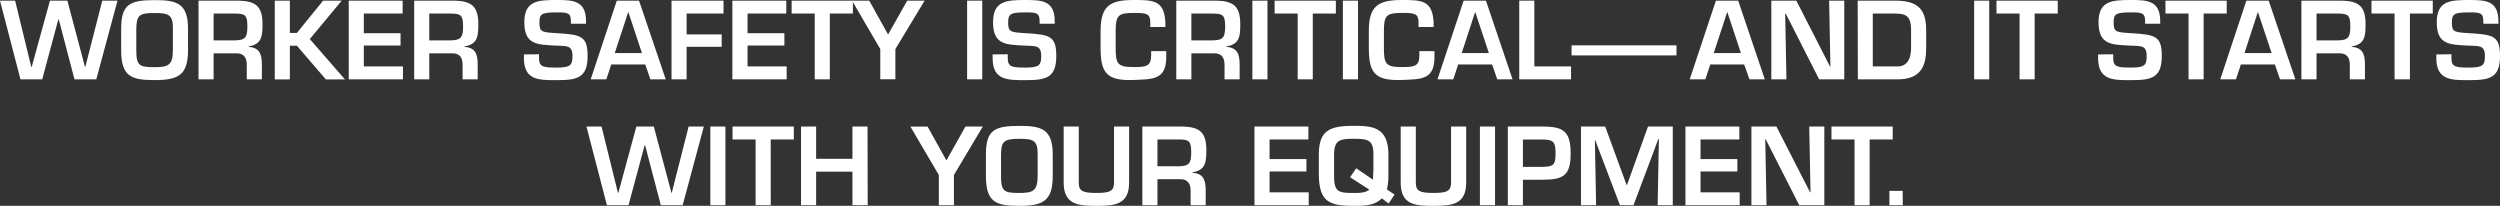 <?xml version="1.0" encoding="UTF-8"?>
<svg xmlns="http://www.w3.org/2000/svg" id="Layer_7" data-name="Layer 7" viewBox="0 0 619.6 51.01" width="619.6" height="51.01" x="0" y="0"><rect x="0" y="0" width="619.6" height="51.01" fill="#333333" stroke="none"/><defs><style>.cls-1{fill:#fff;}</style></defs><title>mob text 1</title><path class="cls-1" d="M125.08,270h3.77l-5.25,19.5h-5.41l-3.9-14.87h-.1l-4,14.87H104.8L99.73,270h3.75l4,16.43h.11L112.11,270h4.32l4.36,16.43h.08Z" transform="translate(-99.73 -269.84)"/><path class="cls-1" d="M146.33,277v5.25c0,6.24-2.42,7.44-8.32,7.44s-8.25-1-8.25-7.44V277c0-6.06,2.06-7.13,8.25-7.13C143.62,269.84,146.33,270.7,146.33,277Zm-12.82,0v5.25c0,3.87.75,4.24,4.5,4.24,3.4,0,4.57-.47,4.57-4.24V277c.08-3.67-1.25-3.93-4.57-3.93C134,273,133.59,273.87,133.51,277Z" transform="translate(-99.73 -269.84)"/><path class="cls-1" d="M152.67,283.05v6.45h-3.74V270h9.95c4.27.1,5.91,1.43,5.91,5.85,0,2.89-.16,5-3.46,5.49v.1c2.65.23,3.3,1.66,3.3,4.42v3.64h-3.74v-3.64c0-1.64-.68-2.78-2.47-2.81Zm4.94-3.2c2.76,0,3.43-.54,3.43-3.4s-.49-3.25-3.17-3.25h-5.2v6.65Z" transform="translate(-99.73 -269.84)"/><path class="cls-1" d="M171.57,278h1.74l6.5-8h4.61l-7.91,9.52,8.71,10h-4.73l-7.18-8.35h-1.74v8.35h-3.74V270h3.74Z" transform="translate(-99.73 -269.84)"/><path class="cls-1" d="M189.9,278.06H199v3.07H189.9v5.17h9.7v3.2H186.16V270h13.36v3.2H189.9Z" transform="translate(-99.73 -269.84)"/><path class="cls-1" d="M206.12,283.05v6.45h-3.74V270h10c4.26.1,5.9,1.43,5.9,5.85,0,2.89-.16,5-3.46,5.49v.1c2.66.23,3.3,1.66,3.3,4.42v3.64h-3.74v-3.64c0-1.64-.67-2.78-2.47-2.81Zm4.94-3.2c2.76,0,3.44-.54,3.44-3.4s-.5-3.25-3.18-3.25h-5.2v6.65Z" transform="translate(-99.73 -269.84)"/><path class="cls-1" d="M233.32,283.29v.91c0,2.23,1,2.39,4.42,2.39s3.87-.63,3.87-2.89c0-2.78-1.48-2.42-4.39-2.57-4.21-.26-7.54-.11-7.54-5.77,0-5.36,3.38-5.52,8.06-5.52,4,0,7.23.13,7.23,5.26v.62h-3.75v-.62c0-2.11-.85-2.19-3.48-2.19-3.72,0-4.32.37-4.32,2.45,0,2.39.5,2.47,4.29,2.7,6,.36,7.65.68,7.65,5.64,0,5.49-2.6,6-7.62,6-4.32,0-8.16.13-8.16-5.46v-.91Z" transform="translate(-99.73 -269.84)"/><path class="cls-1" d="M251.23,285.81,250,289.5h-3.87l6.47-19.5h5.51l6.61,19.5h-3.8l-1.27-3.69Zm4.24-12.95h-.05L252.09,283h6.74Z" transform="translate(-99.73 -269.84)"/><path class="cls-1" d="M269.9,278.37h8.69v3.07H269.9v8.06h-3.74V270h12.89v3.2H269.9Z" transform="translate(-99.73 -269.84)"/><path class="cls-1" d="M285,278.06h9.13v3.07H285v5.17h9.7v3.2H281.24V270H294.6v3.2H285Z" transform="translate(-99.73 -269.84)"/><path class="cls-1" d="M305.39,289.5h-3.74V273.2h-5.72V270h15.18v3.2h-5.72Z" transform="translate(-99.73 -269.84)"/><path class="cls-1" d="M321.64,282v7.49H317.9V282l-7-12h4.26l4.63,8.32h.08l4.71-8.32h4.31Z" transform="translate(-99.73 -269.84)"/><path class="cls-1" d="M343.17,289.5h-3.75V270h3.75Z" transform="translate(-99.73 -269.84)"/><path class="cls-1" d="M349.49,283.29v.91c0,2.23,1,2.39,4.42,2.39s3.87-.63,3.87-2.89c0-2.78-1.48-2.42-4.39-2.57-4.22-.26-7.54-.11-7.54-5.77,0-5.36,3.38-5.52,8.06-5.52,4,0,7.22.13,7.22,5.26v.62h-3.74v-.62c0-2.11-.86-2.19-3.48-2.19-3.72,0-4.32.37-4.32,2.45,0,2.39.49,2.47,4.29,2.7,6,.36,7.64.68,7.64,5.64,0,5.49-2.6,6-7.61,6-4.32,0-8.17.13-8.17-5.46v-.91Z" transform="translate(-99.73 -269.84)"/><path class="cls-1" d="M384.82,276.53v-1.07c0-2.26-.88-2.42-4.16-2.42-3.77,0-4.42.63-4.42,4.45v4.31c0,3.9.49,4.66,4.42,4.66,3,0,4.37-.11,4.37-2.89v-1.06h3.74v1.27c.08,5.88-3.27,5.67-8.11,5.88-6.86.26-8.09-2-8.16-7.7v-4.47c0-6.24,2.41-7.65,8.16-7.65,4.86,0,7.64,0,7.9,5.62v1.07Z" transform="translate(-99.73 -269.84)"/><path class="cls-1" d="M395,283.05v6.45h-3.74V270h9.95c4.27.1,5.91,1.43,5.91,5.85,0,2.89-.16,5-3.46,5.49v.1c2.65.23,3.3,1.66,3.3,4.42v3.64h-3.74v-3.64c0-1.64-.68-2.78-2.47-2.81Zm4.94-3.2c2.76,0,3.43-.54,3.43-3.4s-.49-3.25-3.17-3.25H395v6.65Z" transform="translate(-99.73 -269.84)"/><path class="cls-1" d="M413.86,289.5h-3.74V270h3.74Z" transform="translate(-99.73 -269.84)"/><path class="cls-1" d="M425.09,289.5h-3.74V273.2h-5.72V270h15.18v3.2h-5.72Z" transform="translate(-99.73 -269.84)"/><path class="cls-1" d="M436.3,289.5h-3.75V270h3.75Z" transform="translate(-99.73 -269.84)"/><path class="cls-1" d="M451.3,276.53v-1.07c0-2.26-.88-2.42-4.16-2.42-3.77,0-4.42.63-4.42,4.45v4.31c0,3.9.49,4.66,4.42,4.66,3,0,4.37-.11,4.37-2.89v-1.06h3.74v1.27c.08,5.88-3.27,5.67-8.11,5.88-6.86.26-8.09-2-8.16-7.7v-4.47c0-6.24,2.41-7.65,8.16-7.65,4.86,0,7.64,0,7.9,5.62v1.07Z" transform="translate(-99.73 -269.84)"/><path class="cls-1" d="M461.13,285.81l-1.22,3.69H456l6.48-19.5H468l6.6,19.5h-3.79l-1.28-3.69Zm4.24-12.95h-.06L462,283h6.73Z" transform="translate(-99.73 -269.84)"/><path class="cls-1" d="M480,286.3h9.1v3.2H476.26V270H480Z" transform="translate(-99.73 -269.84)"/><path class="cls-1" d="M515.23,281.08v2.49h-26v-2.49Z" transform="translate(-99.73 -269.84)"/><path class="cls-1" d="M523.61,285.81l-1.23,3.69h-3.87L525,270h5.52l6.6,19.5h-3.8L532,285.81Zm4.23-12.95h-.05L524.46,283h6.74Z" transform="translate(-99.73 -269.84)"/><path class="cls-1" d="M553.06,270h3.75v19.5h-6.22l-8.29-16.3h-.13l.31,16.3h-3.74V270h6.19l8.34,16.3h.11Z" transform="translate(-99.73 -269.84)"/><path class="cls-1" d="M560.14,270h9.3c5.39,0,7.67,1.95,7.67,7.25v4.61c0,4.05-1.14,7.64-7,7.64h-9.93Zm9.93,16.3c2.52,0,3.3-2.26,3.3-4.44v-4.61c0-3.25-1.07-4.05-3.93-4.05h-5.56v13.1Z" transform="translate(-99.73 -269.84)"/><path class="cls-1" d="M592.74,289.5H589V270h3.74Z" transform="translate(-99.73 -269.84)"/><path class="cls-1" d="M604,289.5h-3.74V273.2h-5.72V270h15.18v3.2H604Z" transform="translate(-99.73 -269.84)"/><path class="cls-1" d="M623.47,283.29v.91c0,2.23,1,2.39,4.42,2.39s3.87-.63,3.87-2.89c0-2.78-1.48-2.42-4.39-2.57-4.21-.26-7.54-.11-7.54-5.77,0-5.36,3.38-5.52,8.06-5.52,4,0,7.23.13,7.23,5.26v.62h-3.74v-.62c0-2.11-.86-2.19-3.49-2.19-3.72,0-4.32.37-4.32,2.45,0,2.39.5,2.47,4.29,2.7,6,.36,7.65.68,7.65,5.64,0,5.49-2.6,6-7.62,6-4.32,0-8.16.13-8.16-5.46v-.91Z" transform="translate(-99.73 -269.84)"/><path class="cls-1" d="M645.88,289.5h-3.74V273.2h-5.72V270H651.6v3.2h-5.72Z" transform="translate(-99.73 -269.84)"/><path class="cls-1" d="M655.11,285.81l-1.22,3.69H650l6.47-19.5H662l6.61,19.5h-3.8l-1.27-3.69Zm4.24-12.95h-.05L656,283h6.73Z" transform="translate(-99.73 -269.84)"/><path class="cls-1" d="M673.86,283.05v6.45h-3.75V270h10c4.27.1,5.9,1.43,5.9,5.85,0,2.89-.15,5-3.45,5.49v.1c2.65.23,3.3,1.66,3.3,4.42v3.64h-3.75v-3.64c0-1.64-.67-2.78-2.47-2.81Zm4.94-3.2c2.75,0,3.43-.54,3.43-3.4s-.49-3.25-3.17-3.25h-5.2v6.65Z" transform="translate(-99.73 -269.84)"/><path class="cls-1" d="M697,289.5H693.2V273.2h-5.72V270h15.19v3.2H697Z" transform="translate(-99.73 -269.84)"/><path class="cls-1" d="M707.29,283.29v.91c0,2.23,1,2.39,4.42,2.39s3.88-.63,3.88-2.89c0-2.78-1.49-2.42-4.4-2.57-4.21-.26-7.54-.11-7.54-5.77,0-5.36,3.38-5.52,8.06-5.52,4,0,7.23.13,7.23,5.26v.62H715.2v-.62c0-2.11-.86-2.19-3.49-2.19-3.72,0-4.31.37-4.31,2.45,0,2.39.49,2.47,4.29,2.7,6,.36,7.64.68,7.64,5.64,0,5.49-2.6,6-7.62,6-4.31,0-8.16.13-8.16-5.46v-.91Z" transform="translate(-99.73 -269.84)"/><path class="cls-1" d="M270.4,301.2h3.77l-5.25,19.5h-5.41l-3.9-14.87h-.11l-4,14.87h-5.35l-5.07-19.5h3.74l4.06,16.43h.1l4.47-16.43h4.32l4.37,16.43h.08Z" transform="translate(-99.73 -269.84)"/><path class="cls-1" d="M279.52,320.7h-3.74V301.2h3.74Z" transform="translate(-99.73 -269.84)"/><path class="cls-1" d="M290.75,320.7H287V304.4h-5.72v-3.2h15.19v3.2h-5.73Z" transform="translate(-99.73 -269.84)"/><path class="cls-1" d="M314.78,320.7H311v-8.32H302v8.32h-3.74V301.2H302v8H311v-8h3.74Z" transform="translate(-99.73 -269.84)"/><path class="cls-1" d="M336.15,313.21v7.49h-3.74v-7.49l-7.05-12h4.26l4.63,8.32h.08L339,301.2h4.31Z" transform="translate(-99.73 -269.84)"/><path class="cls-1" d="M360.64,308.17v5.25c0,6.24-2.41,7.44-8.32,7.44s-8.24-1-8.24-7.44v-5.25c0-6.06,2.05-7.13,8.24-7.13C357.94,301,360.64,301.9,360.64,308.17Zm-12.82,0v5.25c0,3.87.76,4.24,4.5,4.24,3.41,0,4.58-.47,4.58-4.24v-5.25c.08-3.67-1.25-3.93-4.58-3.93C348.29,304.24,347.9,305.07,347.82,308.17Z" transform="translate(-99.73 -269.84)"/><path class="cls-1" d="M379.57,301.2v13.86c0,5.43-3.4,5.8-8.14,5.8-4.57,0-8.08-.34-8.08-5.8V301.2h3.74v13.86c0,2,.73,2.6,4.34,2.6,3.46,0,4.4-.5,4.4-2.6V301.2Z" transform="translate(-99.73 -269.84)"/><path class="cls-1" d="M386.59,314.25v6.45h-3.74V301.2h9.95c4.27.1,5.91,1.43,5.91,5.85,0,2.89-.16,5-3.46,5.49v.1c2.65.23,3.3,1.66,3.3,4.42v3.64h-3.74v-3.64c0-1.64-.68-2.78-2.47-2.81Zm4.94-3.2c2.76,0,3.43-.54,3.43-3.4s-.49-3.25-3.17-3.25h-5.2v6.65Z" transform="translate(-99.73 -269.84)"/><path class="cls-1" d="M414.38,309.26h9.13v3.07h-9.13v5.17h9.7v3.2H410.64V301.2H424v3.2h-9.62Z" transform="translate(-99.73 -269.84)"/><path class="cls-1" d="M443.89,320.28,442.2,319c-1.84,1.9-4.73,1.85-7,1.85-6,0-8.43-1-8.61-7.44v-5.25c0-6.09,2.83-7.13,8.61-7.13,4.6,0,8.6.24,8.63,7.13v5.25a14.54,14.54,0,0,1-.37,3.38l1.9,1.27Zm-3.87-5.9c0-.93.1-1.84.1-2.78v-3.43c0-3.54-1.17-3.93-4.88-3.93-3.33,0-4.87.24-4.87,3.93v5.25c0,4,1.07,4.24,4.87,4.24,1.4,0,2.83,0,3.87-.81l-4.78-3.09,1.53-2.21Z" transform="translate(-99.73 -269.84)"/><path class="cls-1" d="M463.11,301.2v13.86c0,5.43-3.41,5.8-8.14,5.8s-8.09-.34-8.09-5.8V301.2h3.75v13.86c0,2,.73,2.6,4.34,2.6,3.46,0,4.39-.5,4.39-2.6V301.2Z" transform="translate(-99.73 -269.84)"/><path class="cls-1" d="M470.26,320.7h-3.75V301.2h3.75Z" transform="translate(-99.73 -269.84)"/><path class="cls-1" d="M473.43,301.2h8.63c5.23,0,6.94,1.25,6.94,6.71s-1.84,6.47-6.94,6.47h-4.89v6.32h-3.74Zm8.63,10c2.68-.05,3.2-.54,3.2-3.27s-.39-3.54-3.2-3.51h-4.89v6.78Z" transform="translate(-99.73 -269.84)"/><path class="cls-1" d="M504.58,320.7h-3.36L495,304.35H495l.31,16.35h-3.75V301.2h6l5.3,14.48h.11l5.2-14.48h6.14v19.5h-3.75l.31-16.43h-.13Z" transform="translate(-99.73 -269.84)"/><path class="cls-1" d="M521.19,309.26h9.13v3.07h-9.13v5.17h9.7v3.2H517.45V301.2h13.36v3.2h-9.62Z" transform="translate(-99.73 -269.84)"/><path class="cls-1" d="M548.13,301.2h3.74v19.5h-6.21l-8.3-16.3h-.13l.31,16.3H533.8V301.2H540l8.34,16.3h.11Z" transform="translate(-99.73 -269.84)"/><path class="cls-1" d="M563.1,320.7h-3.74V304.4h-5.72v-3.2h15.18v3.2H563.1Z" transform="translate(-99.73 -269.84)"/><path class="cls-1" d="M571.32,320.7H568v-3.56h3.28Z" transform="translate(-99.73 -269.84)"/></svg>
